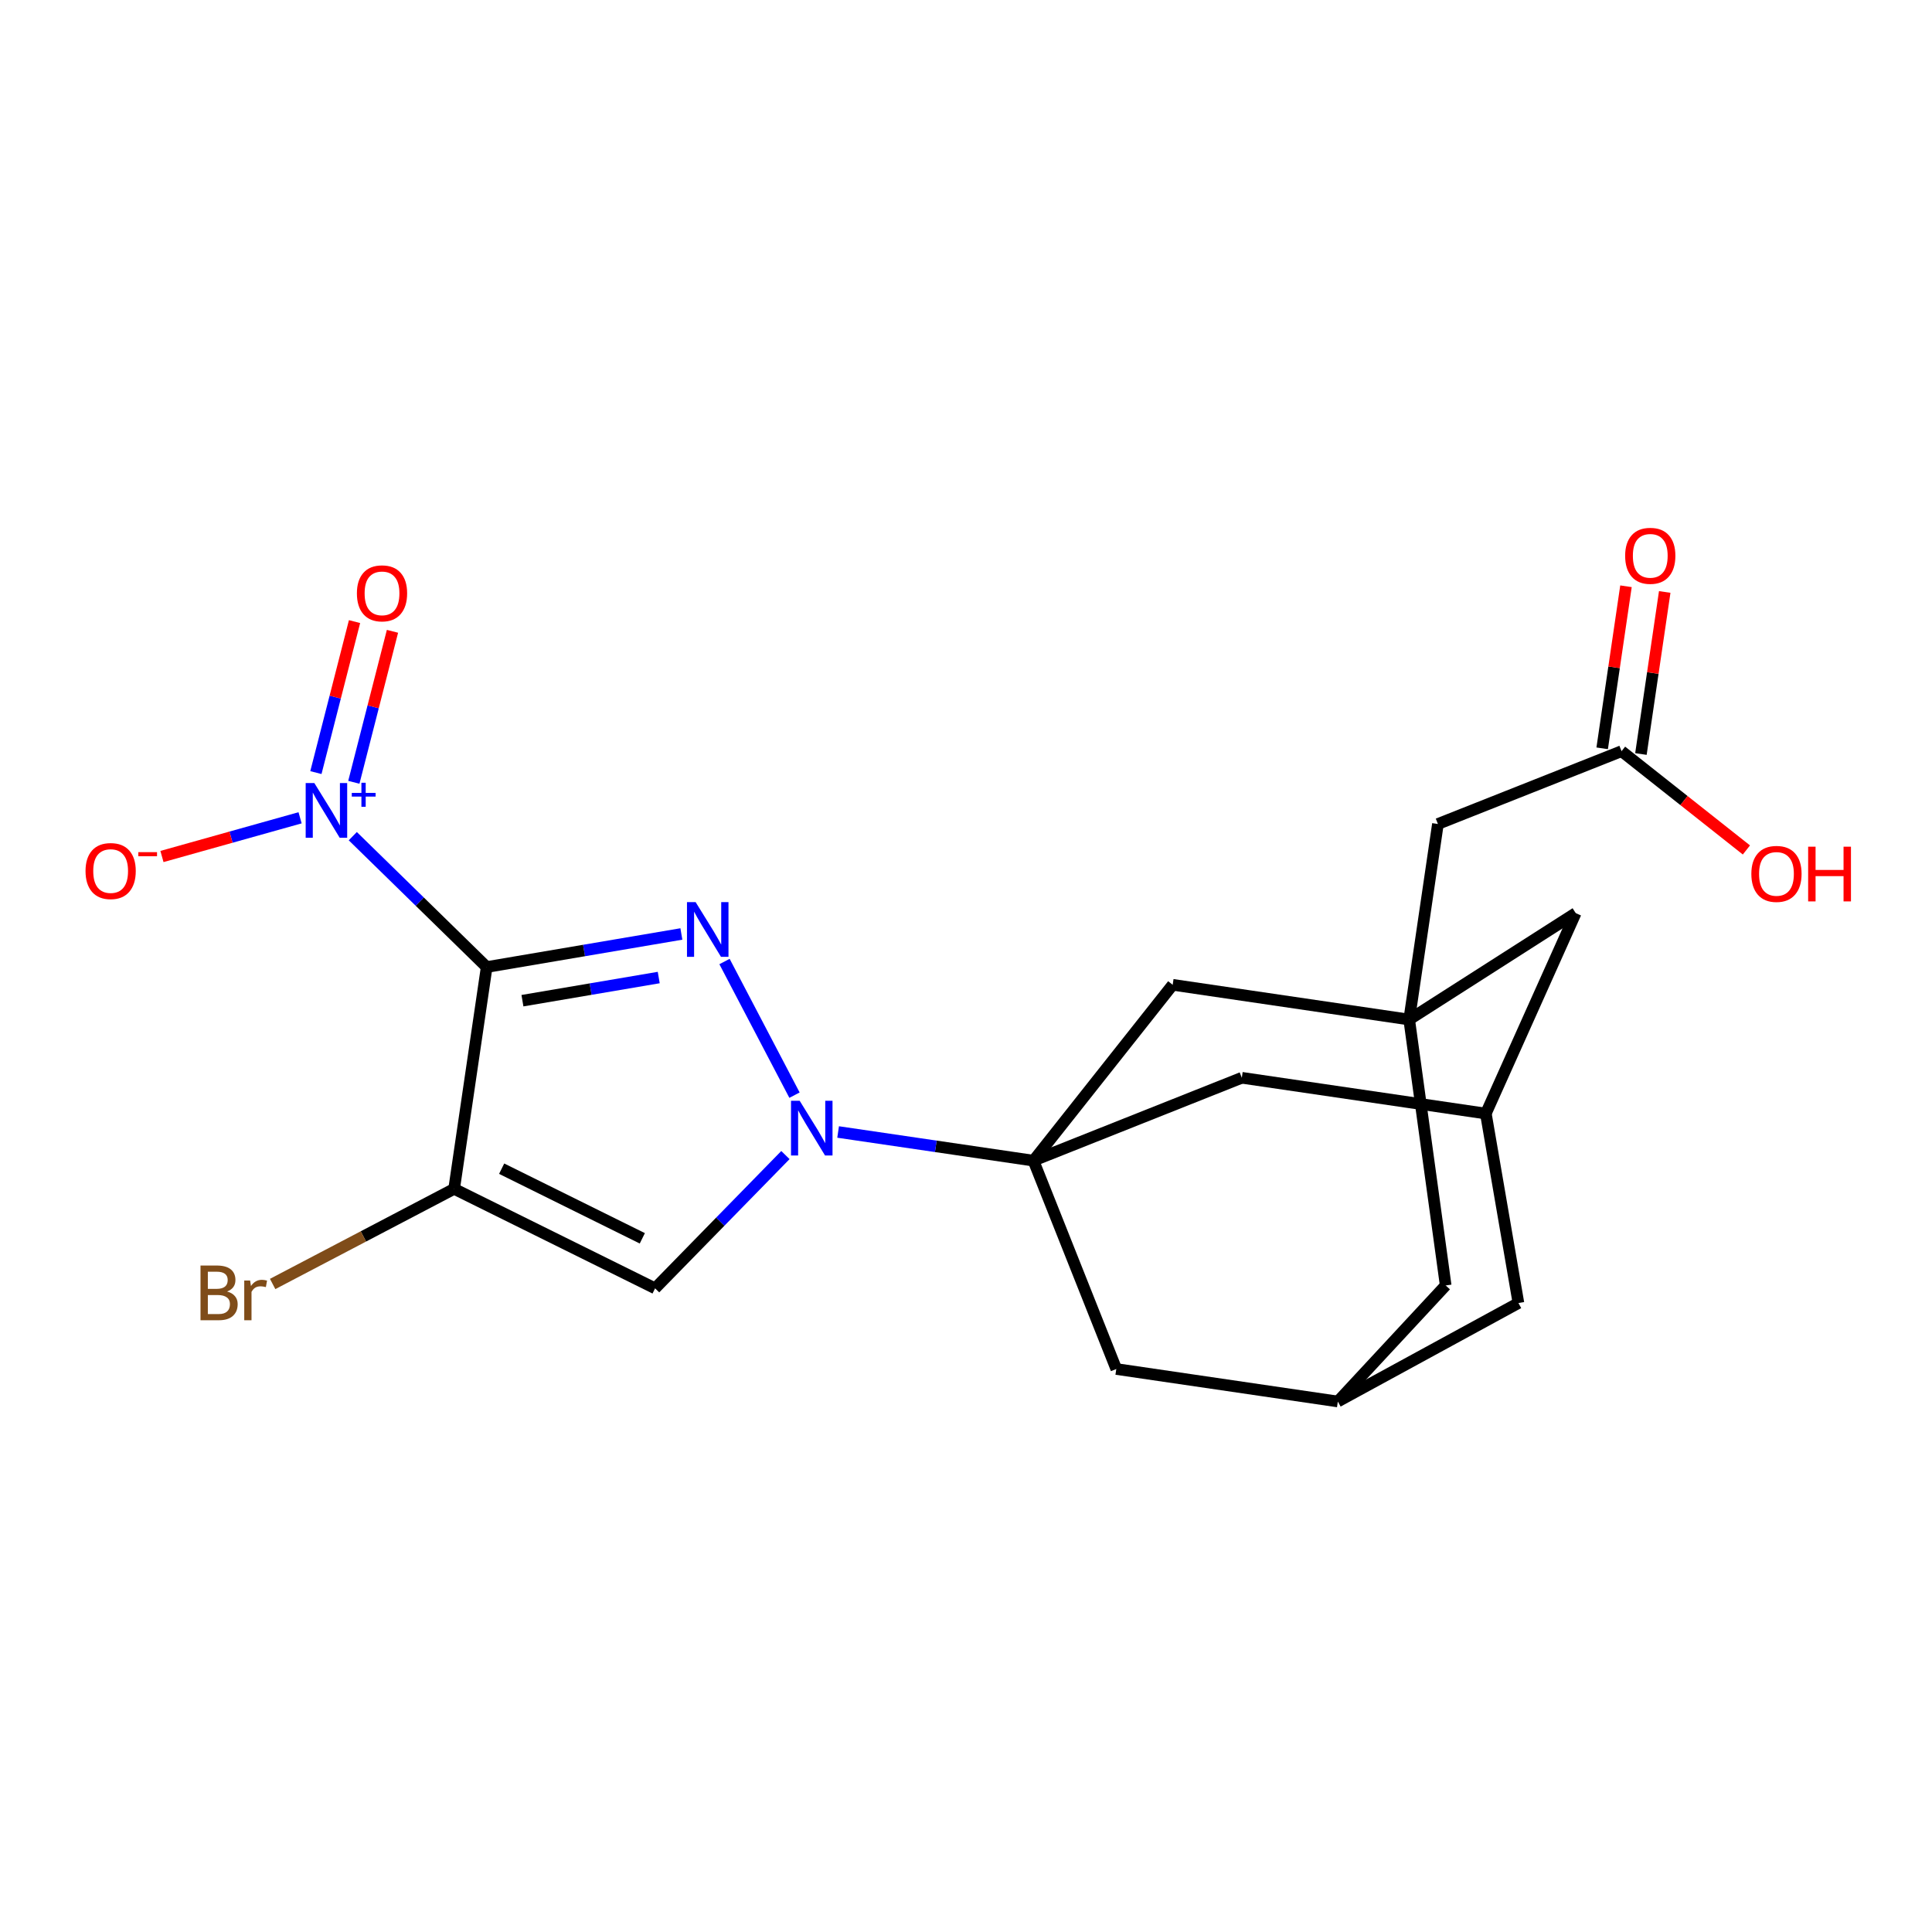 <?xml version='1.0' encoding='iso-8859-1'?>
<svg version='1.1' baseProfile='full'
              xmlns='http://www.w3.org/2000/svg'
                      xmlns:rdkit='http://www.rdkit.org/xml'
                      xmlns:xlink='http://www.w3.org/1999/xlink'
                  xml:space='preserve'
width='1000px' height='1000px' viewBox='0 0 1000 1000'>
<!-- END OF HEADER -->
<rect style='opacity:1.0;fill:#FFFFFF;stroke:none' width='1000' height='1000' x='0' y='0'> </rect>
<path class='bond-1' d='M 534.922,600.757 L 606.977,509.729' style='fill:none;fill-rule:evenodd;stroke:#000000;stroke-width:6px;stroke-linecap:butt;stroke-linejoin:miter;stroke-opacity:1' />
<path class='bond-2' d='M 534.922,600.757 L 577.79,708.597' style='fill:none;fill-rule:evenodd;stroke:#000000;stroke-width:6px;stroke-linecap:butt;stroke-linejoin:miter;stroke-opacity:1' />
<path class='bond-3' d='M 534.922,600.757 L 642.762,557.855' style='fill:none;fill-rule:evenodd;stroke:#000000;stroke-width:6px;stroke-linecap:butt;stroke-linejoin:miter;stroke-opacity:1' />
<path class='bond-25' d='M 534.922,600.757 L 484.365,593.335' style='fill:none;fill-rule:evenodd;stroke:#000000;stroke-width:6px;stroke-linecap:butt;stroke-linejoin:miter;stroke-opacity:1' />
<path class='bond-25' d='M 484.365,593.335 L 433.808,585.914' style='fill:none;fill-rule:evenodd;stroke:#0000FF;stroke-width:6px;stroke-linecap:butt;stroke-linejoin:miter;stroke-opacity:1' />
<path class='bond-0' d='M 729.399,527.723 L 606.977,509.729' style='fill:none;fill-rule:evenodd;stroke:#000000;stroke-width:6px;stroke-linecap:butt;stroke-linejoin:miter;stroke-opacity:1' />
<path class='bond-6' d='M 729.399,527.723 L 815.585,472.626' style='fill:none;fill-rule:evenodd;stroke:#000000;stroke-width:6px;stroke-linecap:butt;stroke-linejoin:miter;stroke-opacity:1' />
<path class='bond-7' d='M 729.399,527.723 L 748.282,665.335' style='fill:none;fill-rule:evenodd;stroke:#000000;stroke-width:6px;stroke-linecap:butt;stroke-linejoin:miter;stroke-opacity:1' />
<path class='bond-15' d='M 729.399,527.723 L 744.263,426.492' style='fill:none;fill-rule:evenodd;stroke:#000000;stroke-width:6px;stroke-linecap:butt;stroke-linejoin:miter;stroke-opacity:1' />
<path class='bond-5' d='M 577.79,708.597 L 692.465,725.409' style='fill:none;fill-rule:evenodd;stroke:#000000;stroke-width:6px;stroke-linecap:butt;stroke-linejoin:miter;stroke-opacity:1' />
<path class='bond-4' d='M 642.762,557.855 L 769.069,576.378' style='fill:none;fill-rule:evenodd;stroke:#000000;stroke-width:6px;stroke-linecap:butt;stroke-linejoin:miter;stroke-opacity:1' />
<path class='bond-8' d='M 769.069,576.378 L 785.937,674.444' style='fill:none;fill-rule:evenodd;stroke:#000000;stroke-width:6px;stroke-linecap:butt;stroke-linejoin:miter;stroke-opacity:1' />
<path class='bond-9' d='M 769.069,576.378 L 815.585,472.626' style='fill:none;fill-rule:evenodd;stroke:#000000;stroke-width:6px;stroke-linecap:butt;stroke-linejoin:miter;stroke-opacity:1' />
<path class='bond-10' d='M 692.465,725.409 L 748.282,665.335' style='fill:none;fill-rule:evenodd;stroke:#000000;stroke-width:6px;stroke-linecap:butt;stroke-linejoin:miter;stroke-opacity:1' />
<path class='bond-11' d='M 692.465,725.409 L 785.937,674.444' style='fill:none;fill-rule:evenodd;stroke:#000000;stroke-width:6px;stroke-linecap:butt;stroke-linejoin:miter;stroke-opacity:1' />
<path class='bond-12' d='M 744.263,426.492 L 839.311,388.804' style='fill:none;fill-rule:evenodd;stroke:#000000;stroke-width:6px;stroke-linecap:butt;stroke-linejoin:miter;stroke-opacity:1' />
<path class='bond-13' d='M 849.338,390.277 L 855.498,348.337' style='fill:none;fill-rule:evenodd;stroke:#000000;stroke-width:6px;stroke-linecap:butt;stroke-linejoin:miter;stroke-opacity:1' />
<path class='bond-13' d='M 855.498,348.337 L 861.658,306.398' style='fill:none;fill-rule:evenodd;stroke:#FF0000;stroke-width:6px;stroke-linecap:butt;stroke-linejoin:miter;stroke-opacity:1' />
<path class='bond-13' d='M 829.284,387.332 L 835.444,345.392' style='fill:none;fill-rule:evenodd;stroke:#000000;stroke-width:6px;stroke-linecap:butt;stroke-linejoin:miter;stroke-opacity:1' />
<path class='bond-13' d='M 835.444,345.392 L 841.604,303.452' style='fill:none;fill-rule:evenodd;stroke:#FF0000;stroke-width:6px;stroke-linecap:butt;stroke-linejoin:miter;stroke-opacity:1' />
<path class='bond-14' d='M 839.311,388.804 L 871.625,414.371' style='fill:none;fill-rule:evenodd;stroke:#000000;stroke-width:6px;stroke-linecap:butt;stroke-linejoin:miter;stroke-opacity:1' />
<path class='bond-14' d='M 871.625,414.371 L 903.939,439.937' style='fill:none;fill-rule:evenodd;stroke:#FF0000;stroke-width:6px;stroke-linecap:butt;stroke-linejoin:miter;stroke-opacity:1' />
<path class='bond-17' d='M 411.232,566.85 L 375.006,497.685' style='fill:none;fill-rule:evenodd;stroke:#0000FF;stroke-width:6px;stroke-linecap:butt;stroke-linejoin:miter;stroke-opacity:1' />
<path class='bond-24' d='M 406.529,597.86 L 372.8,632.352' style='fill:none;fill-rule:evenodd;stroke:#0000FF;stroke-width:6px;stroke-linecap:butt;stroke-linejoin:miter;stroke-opacity:1' />
<path class='bond-24' d='M 372.8,632.352 L 339.072,666.844' style='fill:none;fill-rule:evenodd;stroke:#000000;stroke-width:6px;stroke-linecap:butt;stroke-linejoin:miter;stroke-opacity:1' />
<path class='bond-16' d='M 352.68,483.422 L 302.293,491.981' style='fill:none;fill-rule:evenodd;stroke:#0000FF;stroke-width:6px;stroke-linecap:butt;stroke-linejoin:miter;stroke-opacity:1' />
<path class='bond-16' d='M 302.293,491.981 L 251.906,500.54' style='fill:none;fill-rule:evenodd;stroke:#000000;stroke-width:6px;stroke-linecap:butt;stroke-linejoin:miter;stroke-opacity:1' />
<path class='bond-16' d='M 340.958,505.972 L 305.687,511.964' style='fill:none;fill-rule:evenodd;stroke:#0000FF;stroke-width:6px;stroke-linecap:butt;stroke-linejoin:miter;stroke-opacity:1' />
<path class='bond-16' d='M 305.687,511.964 L 270.416,517.955' style='fill:none;fill-rule:evenodd;stroke:#000000;stroke-width:6px;stroke-linecap:butt;stroke-linejoin:miter;stroke-opacity:1' />
<path class='bond-20' d='M 339.072,666.844 L 235.06,615.35' style='fill:none;fill-rule:evenodd;stroke:#000000;stroke-width:6px;stroke-linecap:butt;stroke-linejoin:miter;stroke-opacity:1' />
<path class='bond-20' d='M 332.463,640.955 L 259.655,604.91' style='fill:none;fill-rule:evenodd;stroke:#000000;stroke-width:6px;stroke-linecap:butt;stroke-linejoin:miter;stroke-opacity:1' />
<path class='bond-18' d='M 251.906,500.54 L 235.06,615.35' style='fill:none;fill-rule:evenodd;stroke:#000000;stroke-width:6px;stroke-linecap:butt;stroke-linejoin:miter;stroke-opacity:1' />
<path class='bond-19' d='M 251.906,500.54 L 217.254,466.669' style='fill:none;fill-rule:evenodd;stroke:#000000;stroke-width:6px;stroke-linecap:butt;stroke-linejoin:miter;stroke-opacity:1' />
<path class='bond-19' d='M 217.254,466.669 L 182.602,432.798' style='fill:none;fill-rule:evenodd;stroke:#0000FF;stroke-width:6px;stroke-linecap:butt;stroke-linejoin:miter;stroke-opacity:1' />
<path class='bond-23' d='M 235.06,615.35 L 188.091,639.968' style='fill:none;fill-rule:evenodd;stroke:#000000;stroke-width:6px;stroke-linecap:butt;stroke-linejoin:miter;stroke-opacity:1' />
<path class='bond-23' d='M 188.091,639.968 L 141.121,664.585' style='fill:none;fill-rule:evenodd;stroke:#7F4C19;stroke-width:6px;stroke-linecap:butt;stroke-linejoin:miter;stroke-opacity:1' />
<path class='bond-21' d='M 183.146,404.917 L 193.145,365.841' style='fill:none;fill-rule:evenodd;stroke:#0000FF;stroke-width:6px;stroke-linecap:butt;stroke-linejoin:miter;stroke-opacity:1' />
<path class='bond-21' d='M 193.145,365.841 L 203.144,326.765' style='fill:none;fill-rule:evenodd;stroke:#FF0000;stroke-width:6px;stroke-linecap:butt;stroke-linejoin:miter;stroke-opacity:1' />
<path class='bond-21' d='M 163.51,399.892 L 173.509,360.817' style='fill:none;fill-rule:evenodd;stroke:#0000FF;stroke-width:6px;stroke-linecap:butt;stroke-linejoin:miter;stroke-opacity:1' />
<path class='bond-21' d='M 173.509,360.817 L 183.508,321.741' style='fill:none;fill-rule:evenodd;stroke:#FF0000;stroke-width:6px;stroke-linecap:butt;stroke-linejoin:miter;stroke-opacity:1' />
<path class='bond-22' d='M 155.322,423.289 L 119.574,433.308' style='fill:none;fill-rule:evenodd;stroke:#0000FF;stroke-width:6px;stroke-linecap:butt;stroke-linejoin:miter;stroke-opacity:1' />
<path class='bond-22' d='M 119.574,433.308 L 83.826,443.327' style='fill:none;fill-rule:evenodd;stroke:#FF0000;stroke-width:6px;stroke-linecap:butt;stroke-linejoin:miter;stroke-opacity:1' />
<path  class='atom-12' d='M 841.174 287.688
Q 841.174 280.888, 844.534 277.088
Q 847.894 273.288, 854.174 273.288
Q 860.454 273.288, 863.814 277.088
Q 867.174 280.888, 867.174 287.688
Q 867.174 294.568, 863.774 298.488
Q 860.374 302.368, 854.174 302.368
Q 847.934 302.368, 844.534 298.488
Q 841.174 294.608, 841.174 287.688
M 854.174 299.168
Q 858.494 299.168, 860.814 296.288
Q 863.174 293.368, 863.174 287.688
Q 863.174 282.128, 860.814 279.328
Q 858.494 276.488, 854.174 276.488
Q 849.854 276.488, 847.494 279.288
Q 845.174 282.088, 845.174 287.688
Q 845.174 293.408, 847.494 296.288
Q 849.854 299.168, 854.174 299.168
' fill='#FF0000'/>
<path  class='atom-13' d='M 906.495 452.325
Q 906.495 445.525, 909.855 441.725
Q 913.215 437.925, 919.495 437.925
Q 925.775 437.925, 929.135 441.725
Q 932.495 445.525, 932.495 452.325
Q 932.495 459.205, 929.095 463.125
Q 925.695 467.005, 919.495 467.005
Q 913.255 467.005, 909.855 463.125
Q 906.495 459.245, 906.495 452.325
M 919.495 463.805
Q 923.815 463.805, 926.135 460.925
Q 928.495 458.005, 928.495 452.325
Q 928.495 446.765, 926.135 443.965
Q 923.815 441.125, 919.495 441.125
Q 915.175 441.125, 912.815 443.925
Q 910.495 446.725, 910.495 452.325
Q 910.495 458.045, 912.815 460.925
Q 915.175 463.805, 919.495 463.805
' fill='#FF0000'/>
<path  class='atom-13' d='M 935.895 438.245
L 939.735 438.245
L 939.735 450.285
L 954.215 450.285
L 954.215 438.245
L 958.055 438.245
L 958.055 466.565
L 954.215 466.565
L 954.215 453.485
L 939.735 453.485
L 939.735 466.565
L 935.895 466.565
L 935.895 438.245
' fill='#FF0000'/>
<path  class='atom-14' d='M 413.908 569.752
L 423.188 584.752
Q 424.108 586.232, 425.588 588.912
Q 427.068 591.592, 427.148 591.752
L 427.148 569.752
L 430.908 569.752
L 430.908 598.072
L 427.028 598.072
L 417.068 581.672
Q 415.908 579.752, 414.668 577.552
Q 413.468 575.352, 413.108 574.672
L 413.108 598.072
L 409.428 598.072
L 409.428 569.752
L 413.908 569.752
' fill='#0000FF'/>
<path  class='atom-15' d='M 360.062 466.945
L 369.342 481.945
Q 370.262 483.425, 371.742 486.105
Q 373.222 488.785, 373.302 488.945
L 373.302 466.945
L 377.062 466.945
L 377.062 495.265
L 373.182 495.265
L 363.222 478.865
Q 362.062 476.945, 360.822 474.745
Q 359.622 472.545, 359.262 471.865
L 359.262 495.265
L 355.582 495.265
L 355.582 466.945
L 360.062 466.945
' fill='#0000FF'/>
<path  class='atom-19' d='M 162.702 405.306
L 171.982 420.306
Q 172.902 421.786, 174.382 424.466
Q 175.862 427.146, 175.942 427.306
L 175.942 405.306
L 179.702 405.306
L 179.702 433.626
L 175.822 433.626
L 165.862 417.226
Q 164.702 415.306, 163.462 413.106
Q 162.262 410.906, 161.902 410.226
L 161.902 433.626
L 158.222 433.626
L 158.222 405.306
L 162.702 405.306
' fill='#0000FF'/>
<path  class='atom-19' d='M 182.078 410.411
L 187.068 410.411
L 187.068 405.157
L 189.285 405.157
L 189.285 410.411
L 194.407 410.411
L 194.407 412.312
L 189.285 412.312
L 189.285 417.592
L 187.068 417.592
L 187.068 412.312
L 182.078 412.312
L 182.078 410.411
' fill='#0000FF'/>
<path  class='atom-20' d='M 117.541 668.477
Q 120.261 669.237, 121.621 670.917
Q 123.021 672.557, 123.021 674.997
Q 123.021 678.917, 120.501 681.157
Q 118.021 683.357, 113.301 683.357
L 103.781 683.357
L 103.781 655.037
L 112.141 655.037
Q 116.981 655.037, 119.421 656.997
Q 121.861 658.957, 121.861 662.557
Q 121.861 666.837, 117.541 668.477
M 107.581 658.237
L 107.581 667.117
L 112.141 667.117
Q 114.941 667.117, 116.381 665.997
Q 117.861 664.837, 117.861 662.557
Q 117.861 658.237, 112.141 658.237
L 107.581 658.237
M 113.301 680.157
Q 116.061 680.157, 117.541 678.837
Q 119.021 677.517, 119.021 674.997
Q 119.021 672.677, 117.381 671.517
Q 115.781 670.317, 112.701 670.317
L 107.581 670.317
L 107.581 680.157
L 113.301 680.157
' fill='#7F4C19'/>
<path  class='atom-20' d='M 129.461 662.797
L 129.901 665.637
Q 132.061 662.437, 135.581 662.437
Q 136.701 662.437, 138.221 662.837
L 137.621 666.197
Q 135.901 665.797, 134.941 665.797
Q 133.261 665.797, 132.141 666.477
Q 131.061 667.117, 130.181 668.677
L 130.181 683.357
L 126.421 683.357
L 126.421 662.797
L 129.461 662.797
' fill='#7F4C19'/>
<path  class='atom-21' d='M 184.732 307.112
Q 184.732 300.312, 188.092 296.512
Q 191.452 292.712, 197.732 292.712
Q 204.012 292.712, 207.372 296.512
Q 210.732 300.312, 210.732 307.112
Q 210.732 313.992, 207.332 317.912
Q 203.932 321.792, 197.732 321.792
Q 191.492 321.792, 188.092 317.912
Q 184.732 314.032, 184.732 307.112
M 197.732 318.592
Q 202.052 318.592, 204.372 315.712
Q 206.732 312.792, 206.732 307.112
Q 206.732 301.552, 204.372 298.752
Q 202.052 295.912, 197.732 295.912
Q 193.412 295.912, 191.052 298.712
Q 188.732 301.512, 188.732 307.112
Q 188.732 312.832, 191.052 315.712
Q 193.412 318.592, 197.732 318.592
' fill='#FF0000'/>
<path  class='atom-22' d='M 44.271 450.85
Q 44.271 444.05, 47.631 440.25
Q 50.991 436.45, 57.271 436.45
Q 63.551 436.45, 66.911 440.25
Q 70.271 444.05, 70.271 450.85
Q 70.271 457.73, 66.871 461.65
Q 63.471 465.53, 57.271 465.53
Q 51.031 465.53, 47.631 461.65
Q 44.271 457.77, 44.271 450.85
M 57.271 462.33
Q 61.591 462.33, 63.911 459.45
Q 66.271 456.53, 66.271 450.85
Q 66.271 445.29, 63.911 442.49
Q 61.591 439.65, 57.271 439.65
Q 52.951 439.65, 50.591 442.45
Q 48.271 445.25, 48.271 450.85
Q 48.271 456.57, 50.591 459.45
Q 52.951 462.33, 57.271 462.33
' fill='#FF0000'/>
<path  class='atom-22' d='M 71.591 441.072
L 81.28 441.072
L 81.28 443.184
L 71.591 443.184
L 71.591 441.072
' fill='#FF0000'/>
</svg>
